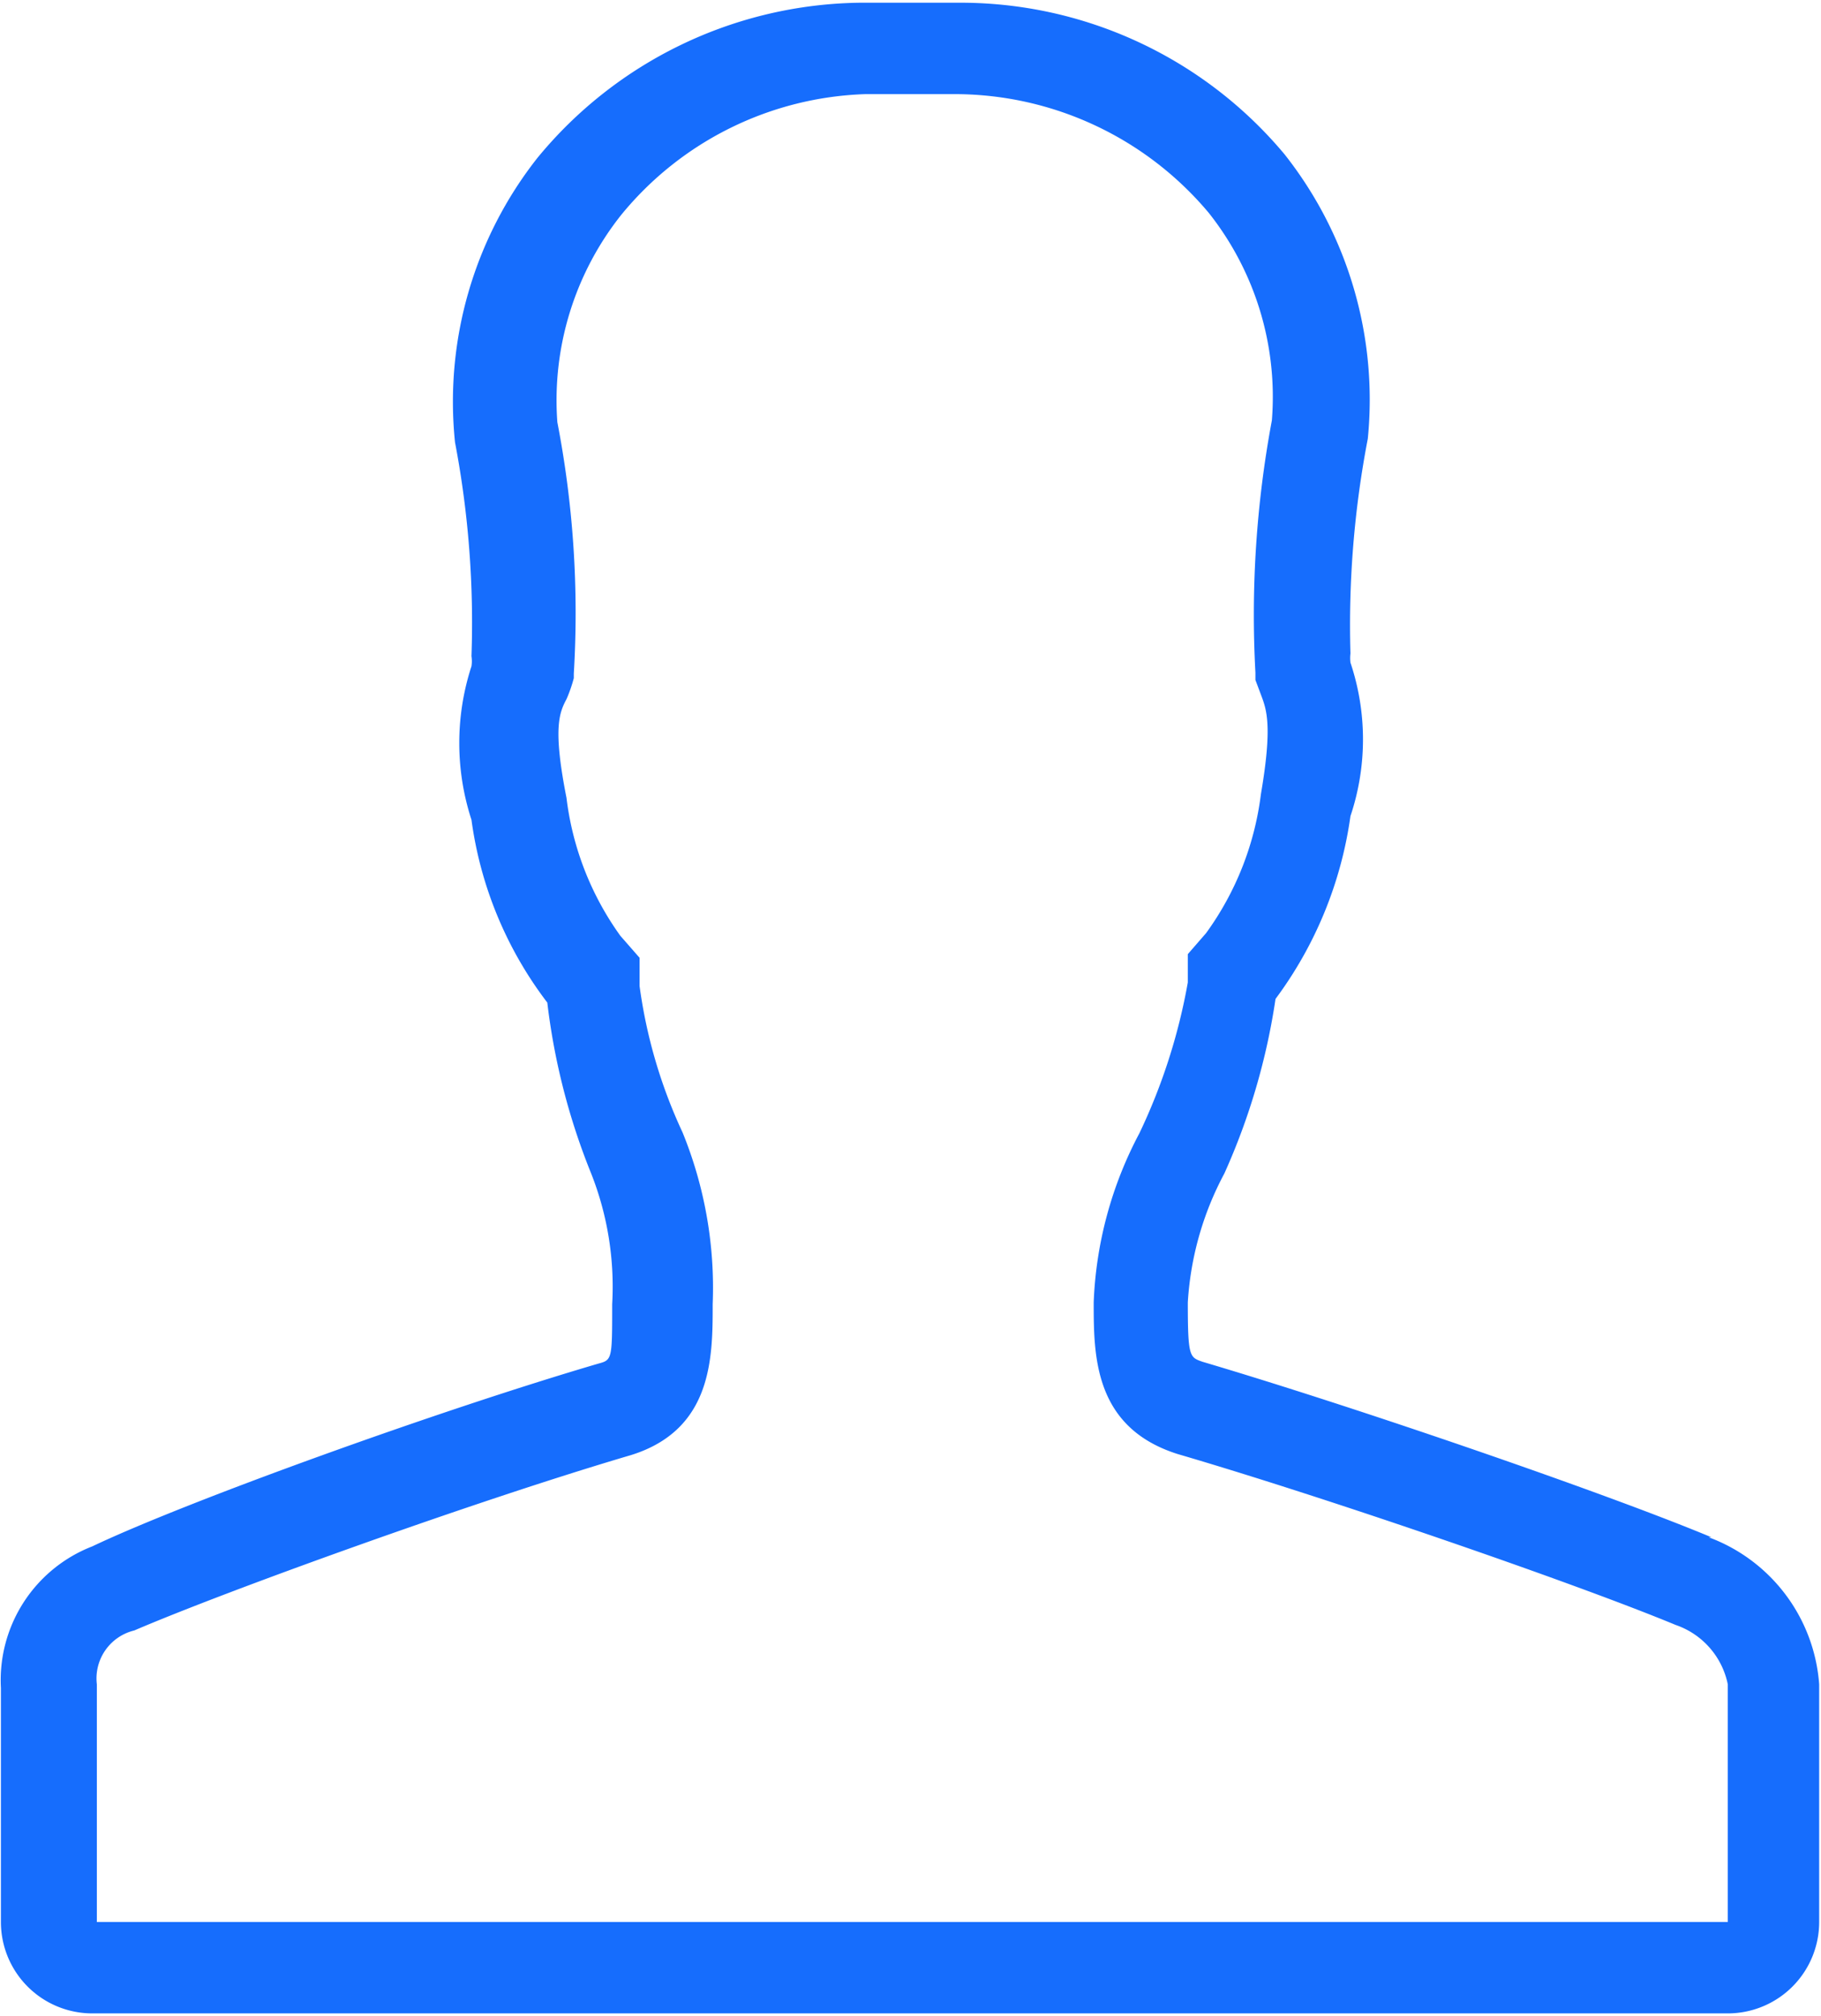 <svg data-name="Layer 1" xmlns="http://www.w3.org/2000/svg" viewBox="0 0 19.93 22.06">
  <path d="M18.73 16.82c-1.15-.48-3.88-1.42-5.57-1.92-.14-.05-.16-.05-.16-.65a3.42 3.42 0 01.4-1.41 7.22 7.22 0 00.56-1.91 4.36 4.36 0 00.82-2 2.64 2.64 0 000-1.68.42.42 0 010-.1 10.78 10.78 0 01.19-2.35 4.33 4.33 0 00-.91-3.11A4.62 4.62 0 0010.47.03H9.4a4.64 4.64 0 00-3.52 1.7 4.31 4.31 0 00-.9 3.11 10.54 10.54 0 01.18 2.34.36.36 0 010 .11 2.71 2.71 0 000 1.68 4.23 4.23 0 00.83 2 7.24 7.24 0 00.48 1.87 3.37 3.37 0 01.23 1.43c0 .6 0 .61-.15.65-1.74.51-4.51 1.51-5.54 2a1.57 1.57 0 00-1 1.55v2.56a1 1 0 001 1h17.9a1 1 0 001-1v-2.6a1.86 1.86 0 00-1.21-1.61zm.15 4.21H1.06v-2.6a.54.54 0 01.41-.59c1-.43 3.74-1.42 5.44-1.92.89-.28.89-1.07.89-1.65a4.5 4.5 0 00-.33-1.88 5.53 5.53 0 01-.47-1.6v-.31l-.21-.24a3.25 3.25 0 01-.59-1.51c-.15-.76-.08-.93 0-1.08a1.55 1.55 0 00.08-.23v-.05a11 11 0 00-.18-2.75 3.26 3.26 0 01.7-2.27 3.6 3.6 0 012.67-1.32h1a3.63 3.63 0 012.76 1.3 3.24 3.24 0 01.69 2.27 11.58 11.58 0 00-.18 2.76v.08l.06.16c.06.16.13.33 0 1.09a3.27 3.27 0 01-.6 1.52l-.2.23v.31a6.44 6.44 0 01-.53 1.65 4.29 4.29 0 00-.5 1.85c0 .58 0 1.37.92 1.66 1.64.48 4.34 1.41 5.45 1.87a.87.87 0 01.57.65v2.6z" fill="#166dfd"/>
</svg>
